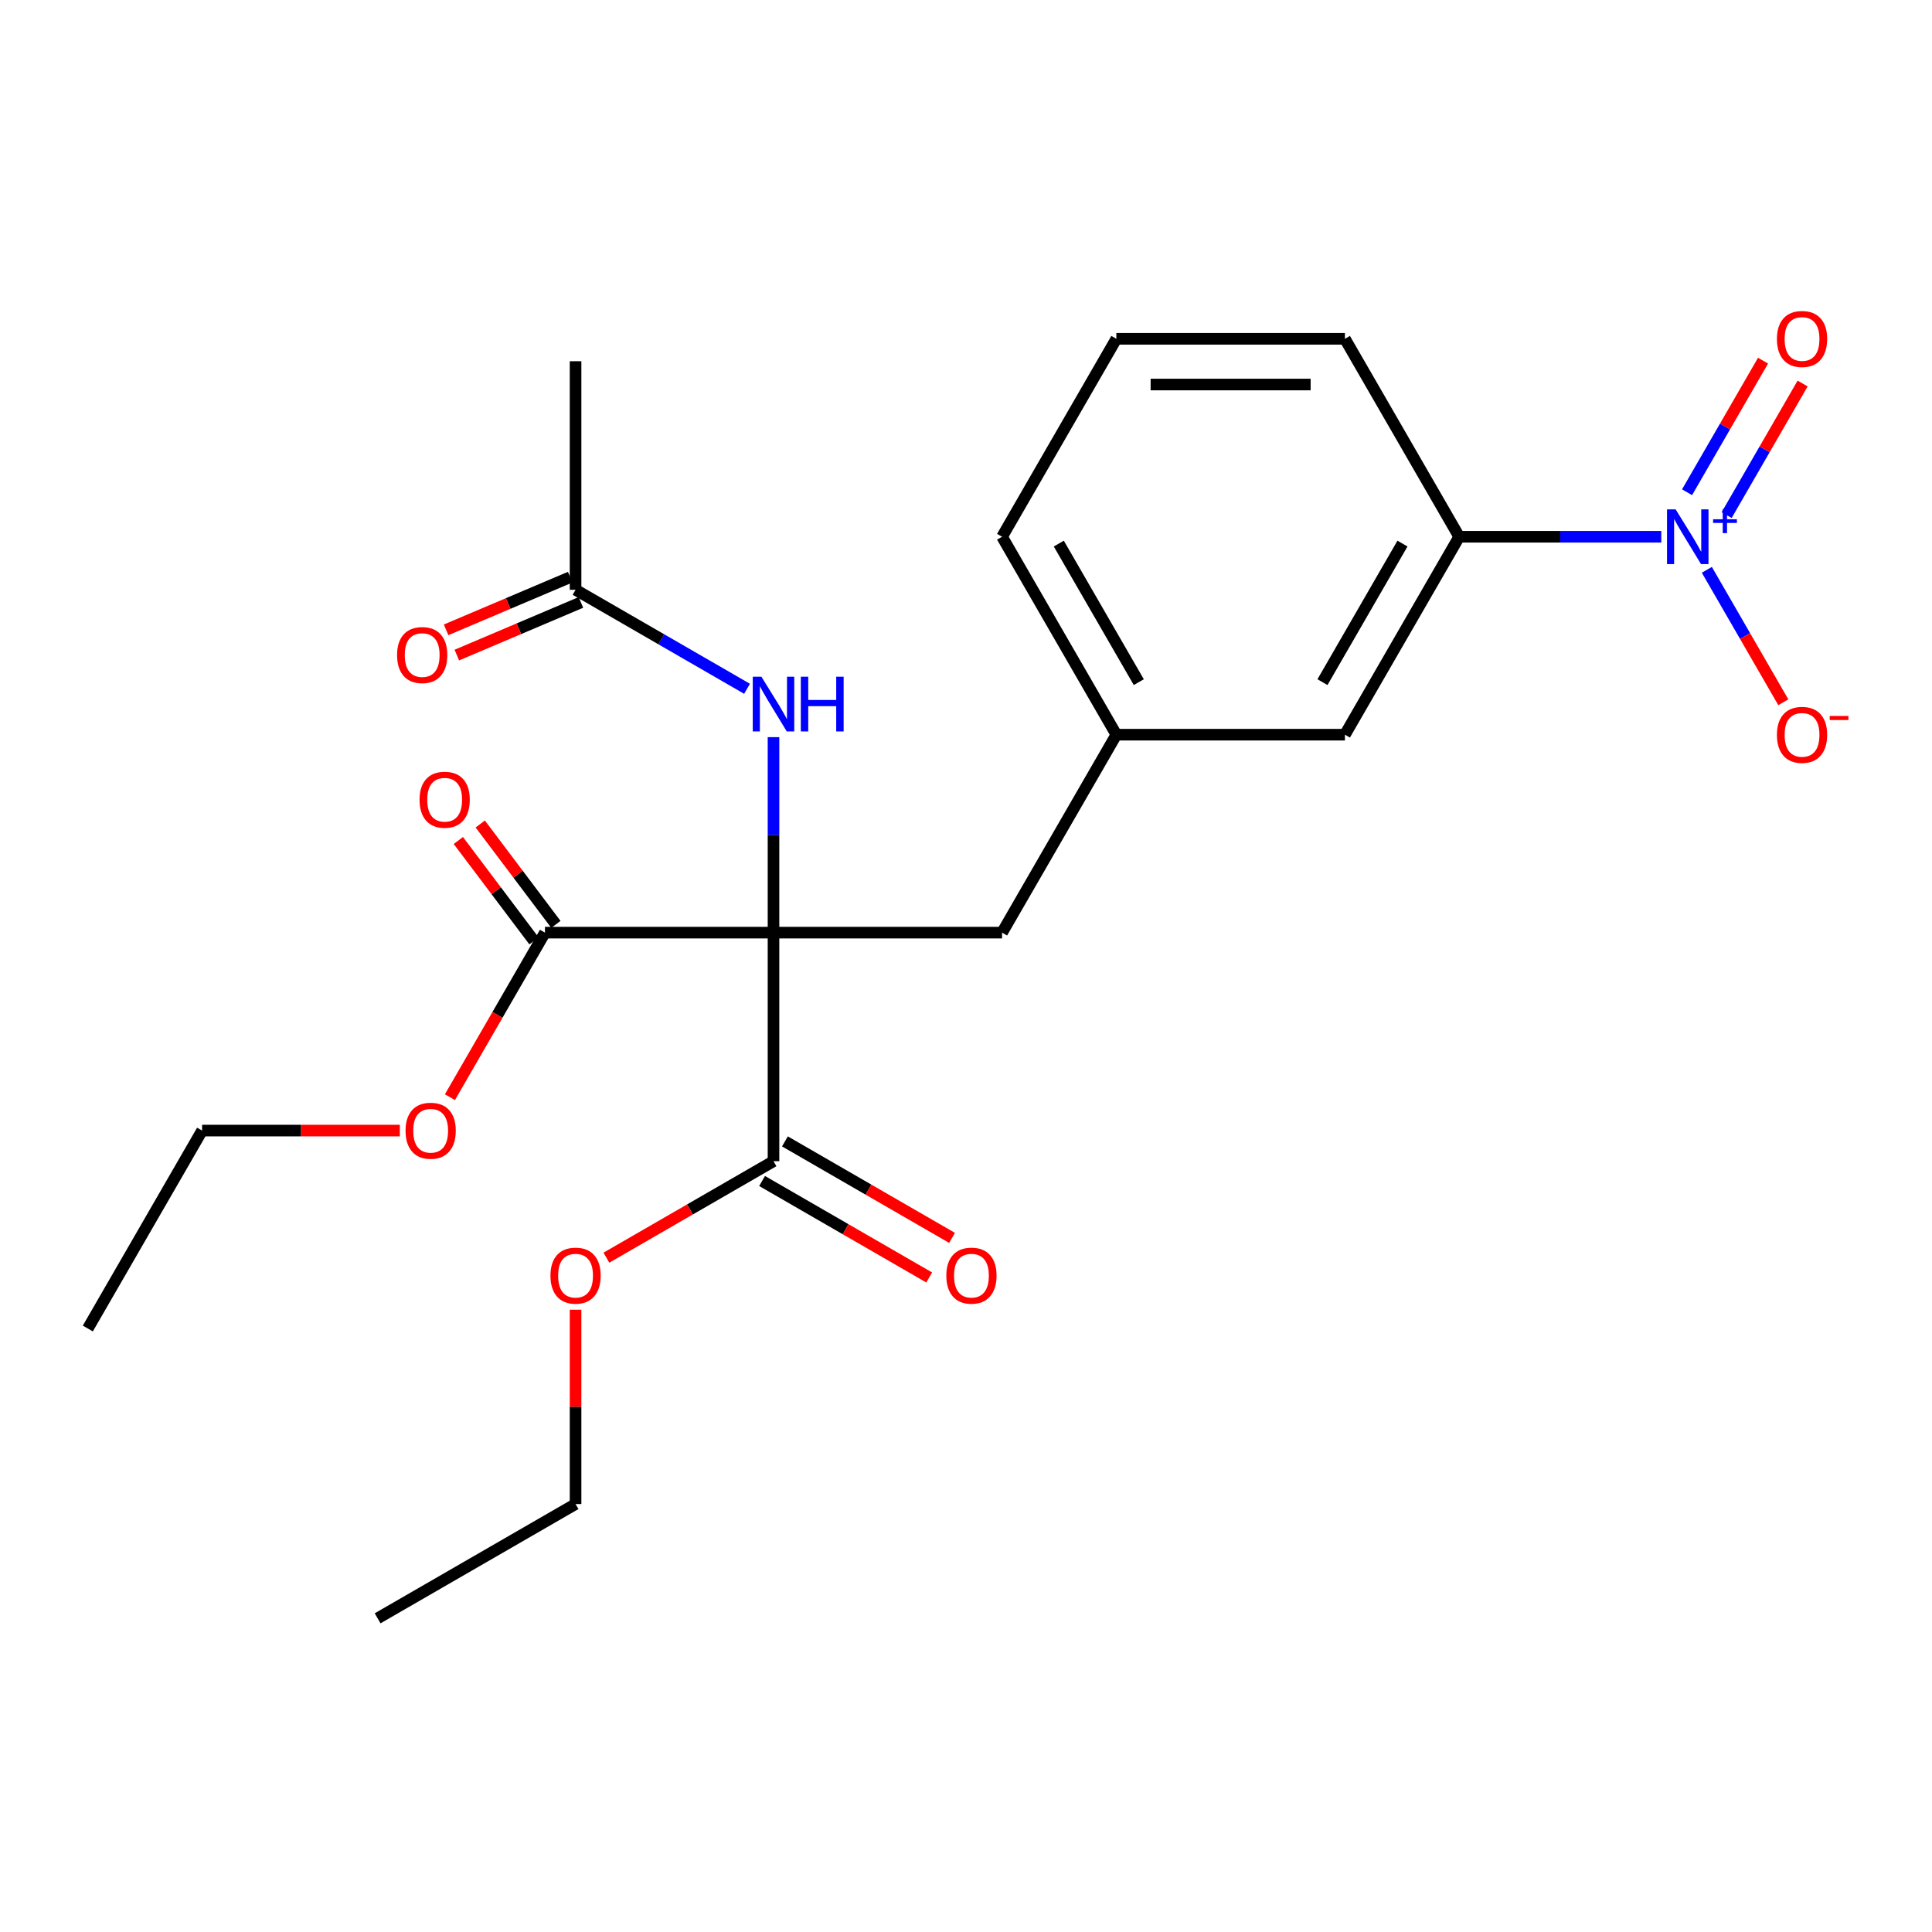 <?xml version='1.0' encoding='iso-8859-1'?>
<svg version='1.1' baseProfile='full'
              xmlns='http://www.w3.org/2000/svg'
                      xmlns:rdkit='http://www.rdkit.org/xml'
                      xmlns:xlink='http://www.w3.org/1999/xlink'
                  xml:space='preserve'
width='1000px' height='1000px' viewBox='0 0 1000 1000'>
<!-- END OF HEADER -->
<rect style='opacity:1.0;fill:#FFFFFF;stroke:none' width='1000' height='1000' x='0' y='0'> </rect>
<path class='bond-1' d='M 400.365,482.731 L 282.062,482.731' style='fill:none;fill-rule:evenodd;stroke:#000000;stroke-width:6px;stroke-linecap:butt;stroke-linejoin:miter;stroke-opacity:1' />
<path class='bond-2' d='M 400.365,482.731 L 400.365,601.035' style='fill:none;fill-rule:evenodd;stroke:#000000;stroke-width:6px;stroke-linecap:butt;stroke-linejoin:miter;stroke-opacity:1' />
<path class='bond-3' d='M 400.365,482.731 L 400.365,432.138' style='fill:none;fill-rule:evenodd;stroke:#000000;stroke-width:6px;stroke-linecap:butt;stroke-linejoin:miter;stroke-opacity:1' />
<path class='bond-3' d='M 400.365,432.138 L 400.365,381.545' style='fill:none;fill-rule:evenodd;stroke:#0000FF;stroke-width:6px;stroke-linecap:butt;stroke-linejoin:miter;stroke-opacity:1' />
<path class='bond-5' d='M 400.365,482.731 L 518.669,482.731' style='fill:none;fill-rule:evenodd;stroke:#000000;stroke-width:6px;stroke-linecap:butt;stroke-linejoin:miter;stroke-opacity:1' />
<path class='bond-0' d='M 859.882,277.823 L 807.579,277.823' style='fill:none;fill-rule:evenodd;stroke:#0000FF;stroke-width:6px;stroke-linecap:butt;stroke-linejoin:miter;stroke-opacity:1' />
<path class='bond-0' d='M 807.579,277.823 L 755.276,277.823' style='fill:none;fill-rule:evenodd;stroke:#000000;stroke-width:6px;stroke-linecap:butt;stroke-linejoin:miter;stroke-opacity:1' />
<path class='bond-7' d='M 883.463,294.941 L 903.252,329.217' style='fill:none;fill-rule:evenodd;stroke:#0000FF;stroke-width:6px;stroke-linecap:butt;stroke-linejoin:miter;stroke-opacity:1' />
<path class='bond-7' d='M 903.252,329.217 L 923.042,363.494' style='fill:none;fill-rule:evenodd;stroke:#FF0000;stroke-width:6px;stroke-linecap:butt;stroke-linejoin:miter;stroke-opacity:1' />
<path class='bond-8' d='M 893.708,266.621 L 913.37,232.564' style='fill:none;fill-rule:evenodd;stroke:#0000FF;stroke-width:6px;stroke-linecap:butt;stroke-linejoin:miter;stroke-opacity:1' />
<path class='bond-8' d='M 913.37,232.564 L 933.033,198.508' style='fill:none;fill-rule:evenodd;stroke:#FF0000;stroke-width:6px;stroke-linecap:butt;stroke-linejoin:miter;stroke-opacity:1' />
<path class='bond-8' d='M 873.217,254.79 L 892.88,220.734' style='fill:none;fill-rule:evenodd;stroke:#0000FF;stroke-width:6px;stroke-linecap:butt;stroke-linejoin:miter;stroke-opacity:1' />
<path class='bond-8' d='M 892.88,220.734 L 912.542,186.677' style='fill:none;fill-rule:evenodd;stroke:#FF0000;stroke-width:6px;stroke-linecap:butt;stroke-linejoin:miter;stroke-opacity:1' />
<path class='bond-10' d='M 287.731,478.459 L 268.152,452.479' style='fill:none;fill-rule:evenodd;stroke:#000000;stroke-width:6px;stroke-linecap:butt;stroke-linejoin:miter;stroke-opacity:1' />
<path class='bond-10' d='M 268.152,452.479 L 248.574,426.499' style='fill:none;fill-rule:evenodd;stroke:#FF0000;stroke-width:6px;stroke-linecap:butt;stroke-linejoin:miter;stroke-opacity:1' />
<path class='bond-10' d='M 276.393,487.003 L 256.815,461.023' style='fill:none;fill-rule:evenodd;stroke:#000000;stroke-width:6px;stroke-linecap:butt;stroke-linejoin:miter;stroke-opacity:1' />
<path class='bond-10' d='M 256.815,461.023 L 237.236,435.043' style='fill:none;fill-rule:evenodd;stroke:#FF0000;stroke-width:6px;stroke-linecap:butt;stroke-linejoin:miter;stroke-opacity:1' />
<path class='bond-14' d='M 282.062,482.731 L 257.473,525.319' style='fill:none;fill-rule:evenodd;stroke:#000000;stroke-width:6px;stroke-linecap:butt;stroke-linejoin:miter;stroke-opacity:1' />
<path class='bond-14' d='M 257.473,525.319 L 232.885,567.907' style='fill:none;fill-rule:evenodd;stroke:#FF0000;stroke-width:6px;stroke-linecap:butt;stroke-linejoin:miter;stroke-opacity:1' />
<path class='bond-11' d='M 394.45,611.28 L 437.698,636.249' style='fill:none;fill-rule:evenodd;stroke:#000000;stroke-width:6px;stroke-linecap:butt;stroke-linejoin:miter;stroke-opacity:1' />
<path class='bond-11' d='M 437.698,636.249 L 480.947,661.219' style='fill:none;fill-rule:evenodd;stroke:#FF0000;stroke-width:6px;stroke-linecap:butt;stroke-linejoin:miter;stroke-opacity:1' />
<path class='bond-11' d='M 406.281,590.789 L 449.529,615.758' style='fill:none;fill-rule:evenodd;stroke:#000000;stroke-width:6px;stroke-linecap:butt;stroke-linejoin:miter;stroke-opacity:1' />
<path class='bond-11' d='M 449.529,615.758 L 492.777,640.728' style='fill:none;fill-rule:evenodd;stroke:#FF0000;stroke-width:6px;stroke-linecap:butt;stroke-linejoin:miter;stroke-opacity:1' />
<path class='bond-15' d='M 400.365,601.035 L 357.117,626.004' style='fill:none;fill-rule:evenodd;stroke:#000000;stroke-width:6px;stroke-linecap:butt;stroke-linejoin:miter;stroke-opacity:1' />
<path class='bond-15' d='M 357.117,626.004 L 313.869,650.973' style='fill:none;fill-rule:evenodd;stroke:#FF0000;stroke-width:6px;stroke-linecap:butt;stroke-linejoin:miter;stroke-opacity:1' />
<path class='bond-6' d='M 386.668,356.519 L 342.29,330.897' style='fill:none;fill-rule:evenodd;stroke:#0000FF;stroke-width:6px;stroke-linecap:butt;stroke-linejoin:miter;stroke-opacity:1' />
<path class='bond-6' d='M 342.29,330.897 L 297.911,305.276' style='fill:none;fill-rule:evenodd;stroke:#000000;stroke-width:6px;stroke-linecap:butt;stroke-linejoin:miter;stroke-opacity:1' />
<path class='bond-4' d='M 755.276,277.823 L 696.124,380.277' style='fill:none;fill-rule:evenodd;stroke:#000000;stroke-width:6px;stroke-linecap:butt;stroke-linejoin:miter;stroke-opacity:1' />
<path class='bond-4' d='M 725.913,281.361 L 684.506,353.079' style='fill:none;fill-rule:evenodd;stroke:#000000;stroke-width:6px;stroke-linecap:butt;stroke-linejoin:miter;stroke-opacity:1' />
<path class='bond-24' d='M 755.276,277.823 L 696.124,175.369' style='fill:none;fill-rule:evenodd;stroke:#000000;stroke-width:6px;stroke-linecap:butt;stroke-linejoin:miter;stroke-opacity:1' />
<path class='bond-12' d='M 518.669,482.731 L 577.821,380.277' style='fill:none;fill-rule:evenodd;stroke:#000000;stroke-width:6px;stroke-linecap:butt;stroke-linejoin:miter;stroke-opacity:1' />
<path class='bond-13' d='M 295.138,298.741 L 263.022,312.373' style='fill:none;fill-rule:evenodd;stroke:#000000;stroke-width:6px;stroke-linecap:butt;stroke-linejoin:miter;stroke-opacity:1' />
<path class='bond-13' d='M 263.022,312.373 L 230.906,326.004' style='fill:none;fill-rule:evenodd;stroke:#FF0000;stroke-width:6px;stroke-linecap:butt;stroke-linejoin:miter;stroke-opacity:1' />
<path class='bond-13' d='M 300.685,311.81 L 268.569,325.441' style='fill:none;fill-rule:evenodd;stroke:#000000;stroke-width:6px;stroke-linecap:butt;stroke-linejoin:miter;stroke-opacity:1' />
<path class='bond-13' d='M 268.569,325.441 L 236.453,339.072' style='fill:none;fill-rule:evenodd;stroke:#FF0000;stroke-width:6px;stroke-linecap:butt;stroke-linejoin:miter;stroke-opacity:1' />
<path class='bond-18' d='M 297.911,305.276 L 297.911,186.972' style='fill:none;fill-rule:evenodd;stroke:#000000;stroke-width:6px;stroke-linecap:butt;stroke-linejoin:miter;stroke-opacity:1' />
<path class='bond-9' d='M 696.124,380.277 L 577.821,380.277' style='fill:none;fill-rule:evenodd;stroke:#000000;stroke-width:6px;stroke-linecap:butt;stroke-linejoin:miter;stroke-opacity:1' />
<path class='bond-19' d='M 577.821,380.277 L 518.669,277.823' style='fill:none;fill-rule:evenodd;stroke:#000000;stroke-width:6px;stroke-linecap:butt;stroke-linejoin:miter;stroke-opacity:1' />
<path class='bond-19' d='M 589.439,353.079 L 548.033,281.361' style='fill:none;fill-rule:evenodd;stroke:#000000;stroke-width:6px;stroke-linecap:butt;stroke-linejoin:miter;stroke-opacity:1' />
<path class='bond-20' d='M 206.952,585.185 L 155.779,585.185' style='fill:none;fill-rule:evenodd;stroke:#FF0000;stroke-width:6px;stroke-linecap:butt;stroke-linejoin:miter;stroke-opacity:1' />
<path class='bond-20' d='M 155.779,585.185 L 104.606,585.185' style='fill:none;fill-rule:evenodd;stroke:#000000;stroke-width:6px;stroke-linecap:butt;stroke-linejoin:miter;stroke-opacity:1' />
<path class='bond-21' d='M 297.911,677.904 L 297.911,728.197' style='fill:none;fill-rule:evenodd;stroke:#FF0000;stroke-width:6px;stroke-linecap:butt;stroke-linejoin:miter;stroke-opacity:1' />
<path class='bond-21' d='M 297.911,728.197 L 297.911,778.49' style='fill:none;fill-rule:evenodd;stroke:#000000;stroke-width:6px;stroke-linecap:butt;stroke-linejoin:miter;stroke-opacity:1' />
<path class='bond-16' d='M 696.124,175.369 L 577.821,175.369' style='fill:none;fill-rule:evenodd;stroke:#000000;stroke-width:6px;stroke-linecap:butt;stroke-linejoin:miter;stroke-opacity:1' />
<path class='bond-16' d='M 678.379,199.03 L 595.566,199.03' style='fill:none;fill-rule:evenodd;stroke:#000000;stroke-width:6px;stroke-linecap:butt;stroke-linejoin:miter;stroke-opacity:1' />
<path class='bond-17' d='M 577.821,175.369 L 518.669,277.823' style='fill:none;fill-rule:evenodd;stroke:#000000;stroke-width:6px;stroke-linecap:butt;stroke-linejoin:miter;stroke-opacity:1' />
<path class='bond-22' d='M 104.606,585.185 L 45.455,687.639' style='fill:none;fill-rule:evenodd;stroke:#000000;stroke-width:6px;stroke-linecap:butt;stroke-linejoin:miter;stroke-opacity:1' />
<path class='bond-23' d='M 297.911,778.49 L 195.458,837.642' style='fill:none;fill-rule:evenodd;stroke:#000000;stroke-width:6px;stroke-linecap:butt;stroke-linejoin:miter;stroke-opacity:1' />
<path  class='atom-1' d='M 867.32 263.663
L 876.6 278.663
Q 877.52 280.143, 879 282.823
Q 880.48 285.503, 880.56 285.663
L 880.56 263.663
L 884.32 263.663
L 884.32 291.983
L 880.44 291.983
L 870.48 275.583
Q 869.32 273.663, 868.08 271.463
Q 866.88 269.263, 866.52 268.583
L 866.52 291.983
L 862.84 291.983
L 862.84 263.663
L 867.32 263.663
' fill='#0000FF'/>
<path  class='atom-1' d='M 886.696 268.768
L 891.685 268.768
L 891.685 263.514
L 893.903 263.514
L 893.903 268.768
L 899.025 268.768
L 899.025 270.669
L 893.903 270.669
L 893.903 275.949
L 891.685 275.949
L 891.685 270.669
L 886.696 270.669
L 886.696 268.768
' fill='#0000FF'/>
<path  class='atom-4' d='M 394.105 350.267
L 403.385 365.267
Q 404.305 366.747, 405.785 369.427
Q 407.265 372.107, 407.345 372.267
L 407.345 350.267
L 411.105 350.267
L 411.105 378.587
L 407.225 378.587
L 397.265 362.187
Q 396.105 360.267, 394.865 358.067
Q 393.665 355.867, 393.305 355.187
L 393.305 378.587
L 389.625 378.587
L 389.625 350.267
L 394.105 350.267
' fill='#0000FF'/>
<path  class='atom-4' d='M 414.505 350.267
L 418.345 350.267
L 418.345 362.307
L 432.825 362.307
L 432.825 350.267
L 436.665 350.267
L 436.665 378.587
L 432.825 378.587
L 432.825 365.507
L 418.345 365.507
L 418.345 378.587
L 414.505 378.587
L 414.505 350.267
' fill='#0000FF'/>
<path  class='atom-8' d='M 919.732 380.357
Q 919.732 373.557, 923.092 369.757
Q 926.452 365.957, 932.732 365.957
Q 939.012 365.957, 942.372 369.757
Q 945.732 373.557, 945.732 380.357
Q 945.732 387.237, 942.332 391.157
Q 938.932 395.037, 932.732 395.037
Q 926.492 395.037, 923.092 391.157
Q 919.732 387.277, 919.732 380.357
M 932.732 391.837
Q 937.052 391.837, 939.372 388.957
Q 941.732 386.037, 941.732 380.357
Q 941.732 374.797, 939.372 371.997
Q 937.052 369.157, 932.732 369.157
Q 928.412 369.157, 926.052 371.957
Q 923.732 374.757, 923.732 380.357
Q 923.732 386.077, 926.052 388.957
Q 928.412 391.837, 932.732 391.837
' fill='#FF0000'/>
<path  class='atom-8' d='M 947.052 370.579
L 956.74 370.579
L 956.74 372.691
L 947.052 372.691
L 947.052 370.579
' fill='#FF0000'/>
<path  class='atom-9' d='M 919.732 175.449
Q 919.732 168.649, 923.092 164.849
Q 926.452 161.049, 932.732 161.049
Q 939.012 161.049, 942.372 164.849
Q 945.732 168.649, 945.732 175.449
Q 945.732 182.329, 942.332 186.249
Q 938.932 190.129, 932.732 190.129
Q 926.492 190.129, 923.092 186.249
Q 919.732 182.369, 919.732 175.449
M 932.732 186.929
Q 937.052 186.929, 939.372 184.049
Q 941.732 181.129, 941.732 175.449
Q 941.732 169.889, 939.372 167.089
Q 937.052 164.249, 932.732 164.249
Q 928.412 164.249, 926.052 167.049
Q 923.732 169.849, 923.732 175.449
Q 923.732 181.169, 926.052 184.049
Q 928.412 186.929, 932.732 186.929
' fill='#FF0000'/>
<path  class='atom-11' d='M 217.157 413.935
Q 217.157 407.135, 220.517 403.335
Q 223.877 399.535, 230.157 399.535
Q 236.437 399.535, 239.797 403.335
Q 243.157 407.135, 243.157 413.935
Q 243.157 420.815, 239.757 424.735
Q 236.357 428.615, 230.157 428.615
Q 223.917 428.615, 220.517 424.735
Q 217.157 420.855, 217.157 413.935
M 230.157 425.415
Q 234.477 425.415, 236.797 422.535
Q 239.157 419.615, 239.157 413.935
Q 239.157 408.375, 236.797 405.575
Q 234.477 402.735, 230.157 402.735
Q 225.837 402.735, 223.477 405.535
Q 221.157 408.335, 221.157 413.935
Q 221.157 419.655, 223.477 422.535
Q 225.837 425.415, 230.157 425.415
' fill='#FF0000'/>
<path  class='atom-12' d='M 489.819 660.266
Q 489.819 653.466, 493.179 649.666
Q 496.539 645.866, 502.819 645.866
Q 509.099 645.866, 512.459 649.666
Q 515.819 653.466, 515.819 660.266
Q 515.819 667.146, 512.419 671.066
Q 509.019 674.946, 502.819 674.946
Q 496.579 674.946, 493.179 671.066
Q 489.819 667.186, 489.819 660.266
M 502.819 671.746
Q 507.139 671.746, 509.459 668.866
Q 511.819 665.946, 511.819 660.266
Q 511.819 654.706, 509.459 651.906
Q 507.139 649.066, 502.819 649.066
Q 498.499 649.066, 496.139 651.866
Q 493.819 654.666, 493.819 660.266
Q 493.819 665.986, 496.139 668.866
Q 498.499 671.746, 502.819 671.746
' fill='#FF0000'/>
<path  class='atom-14' d='M 205.523 339.051
Q 205.523 332.251, 208.883 328.451
Q 212.243 324.651, 218.523 324.651
Q 224.803 324.651, 228.163 328.451
Q 231.523 332.251, 231.523 339.051
Q 231.523 345.931, 228.123 349.851
Q 224.723 353.731, 218.523 353.731
Q 212.283 353.731, 208.883 349.851
Q 205.523 345.971, 205.523 339.051
M 218.523 350.531
Q 222.843 350.531, 225.163 347.651
Q 227.523 344.731, 227.523 339.051
Q 227.523 333.491, 225.163 330.691
Q 222.843 327.851, 218.523 327.851
Q 214.203 327.851, 211.843 330.651
Q 209.523 333.451, 209.523 339.051
Q 209.523 344.771, 211.843 347.651
Q 214.203 350.531, 218.523 350.531
' fill='#FF0000'/>
<path  class='atom-15' d='M 209.91 585.265
Q 209.91 578.465, 213.27 574.665
Q 216.63 570.865, 222.91 570.865
Q 229.19 570.865, 232.55 574.665
Q 235.91 578.465, 235.91 585.265
Q 235.91 592.145, 232.51 596.065
Q 229.11 599.945, 222.91 599.945
Q 216.67 599.945, 213.27 596.065
Q 209.91 592.185, 209.91 585.265
M 222.91 596.745
Q 227.23 596.745, 229.55 593.865
Q 231.91 590.945, 231.91 585.265
Q 231.91 579.705, 229.55 576.905
Q 227.23 574.065, 222.91 574.065
Q 218.59 574.065, 216.23 576.865
Q 213.91 579.665, 213.91 585.265
Q 213.91 590.985, 216.23 593.865
Q 218.59 596.745, 222.91 596.745
' fill='#FF0000'/>
<path  class='atom-16' d='M 284.911 660.266
Q 284.911 653.466, 288.271 649.666
Q 291.631 645.866, 297.911 645.866
Q 304.191 645.866, 307.551 649.666
Q 310.911 653.466, 310.911 660.266
Q 310.911 667.146, 307.511 671.066
Q 304.111 674.946, 297.911 674.946
Q 291.671 674.946, 288.271 671.066
Q 284.911 667.186, 284.911 660.266
M 297.911 671.746
Q 302.231 671.746, 304.551 668.866
Q 306.911 665.946, 306.911 660.266
Q 306.911 654.706, 304.551 651.906
Q 302.231 649.066, 297.911 649.066
Q 293.591 649.066, 291.231 651.866
Q 288.911 654.666, 288.911 660.266
Q 288.911 665.986, 291.231 668.866
Q 293.591 671.746, 297.911 671.746
' fill='#FF0000'/>
</svg>
